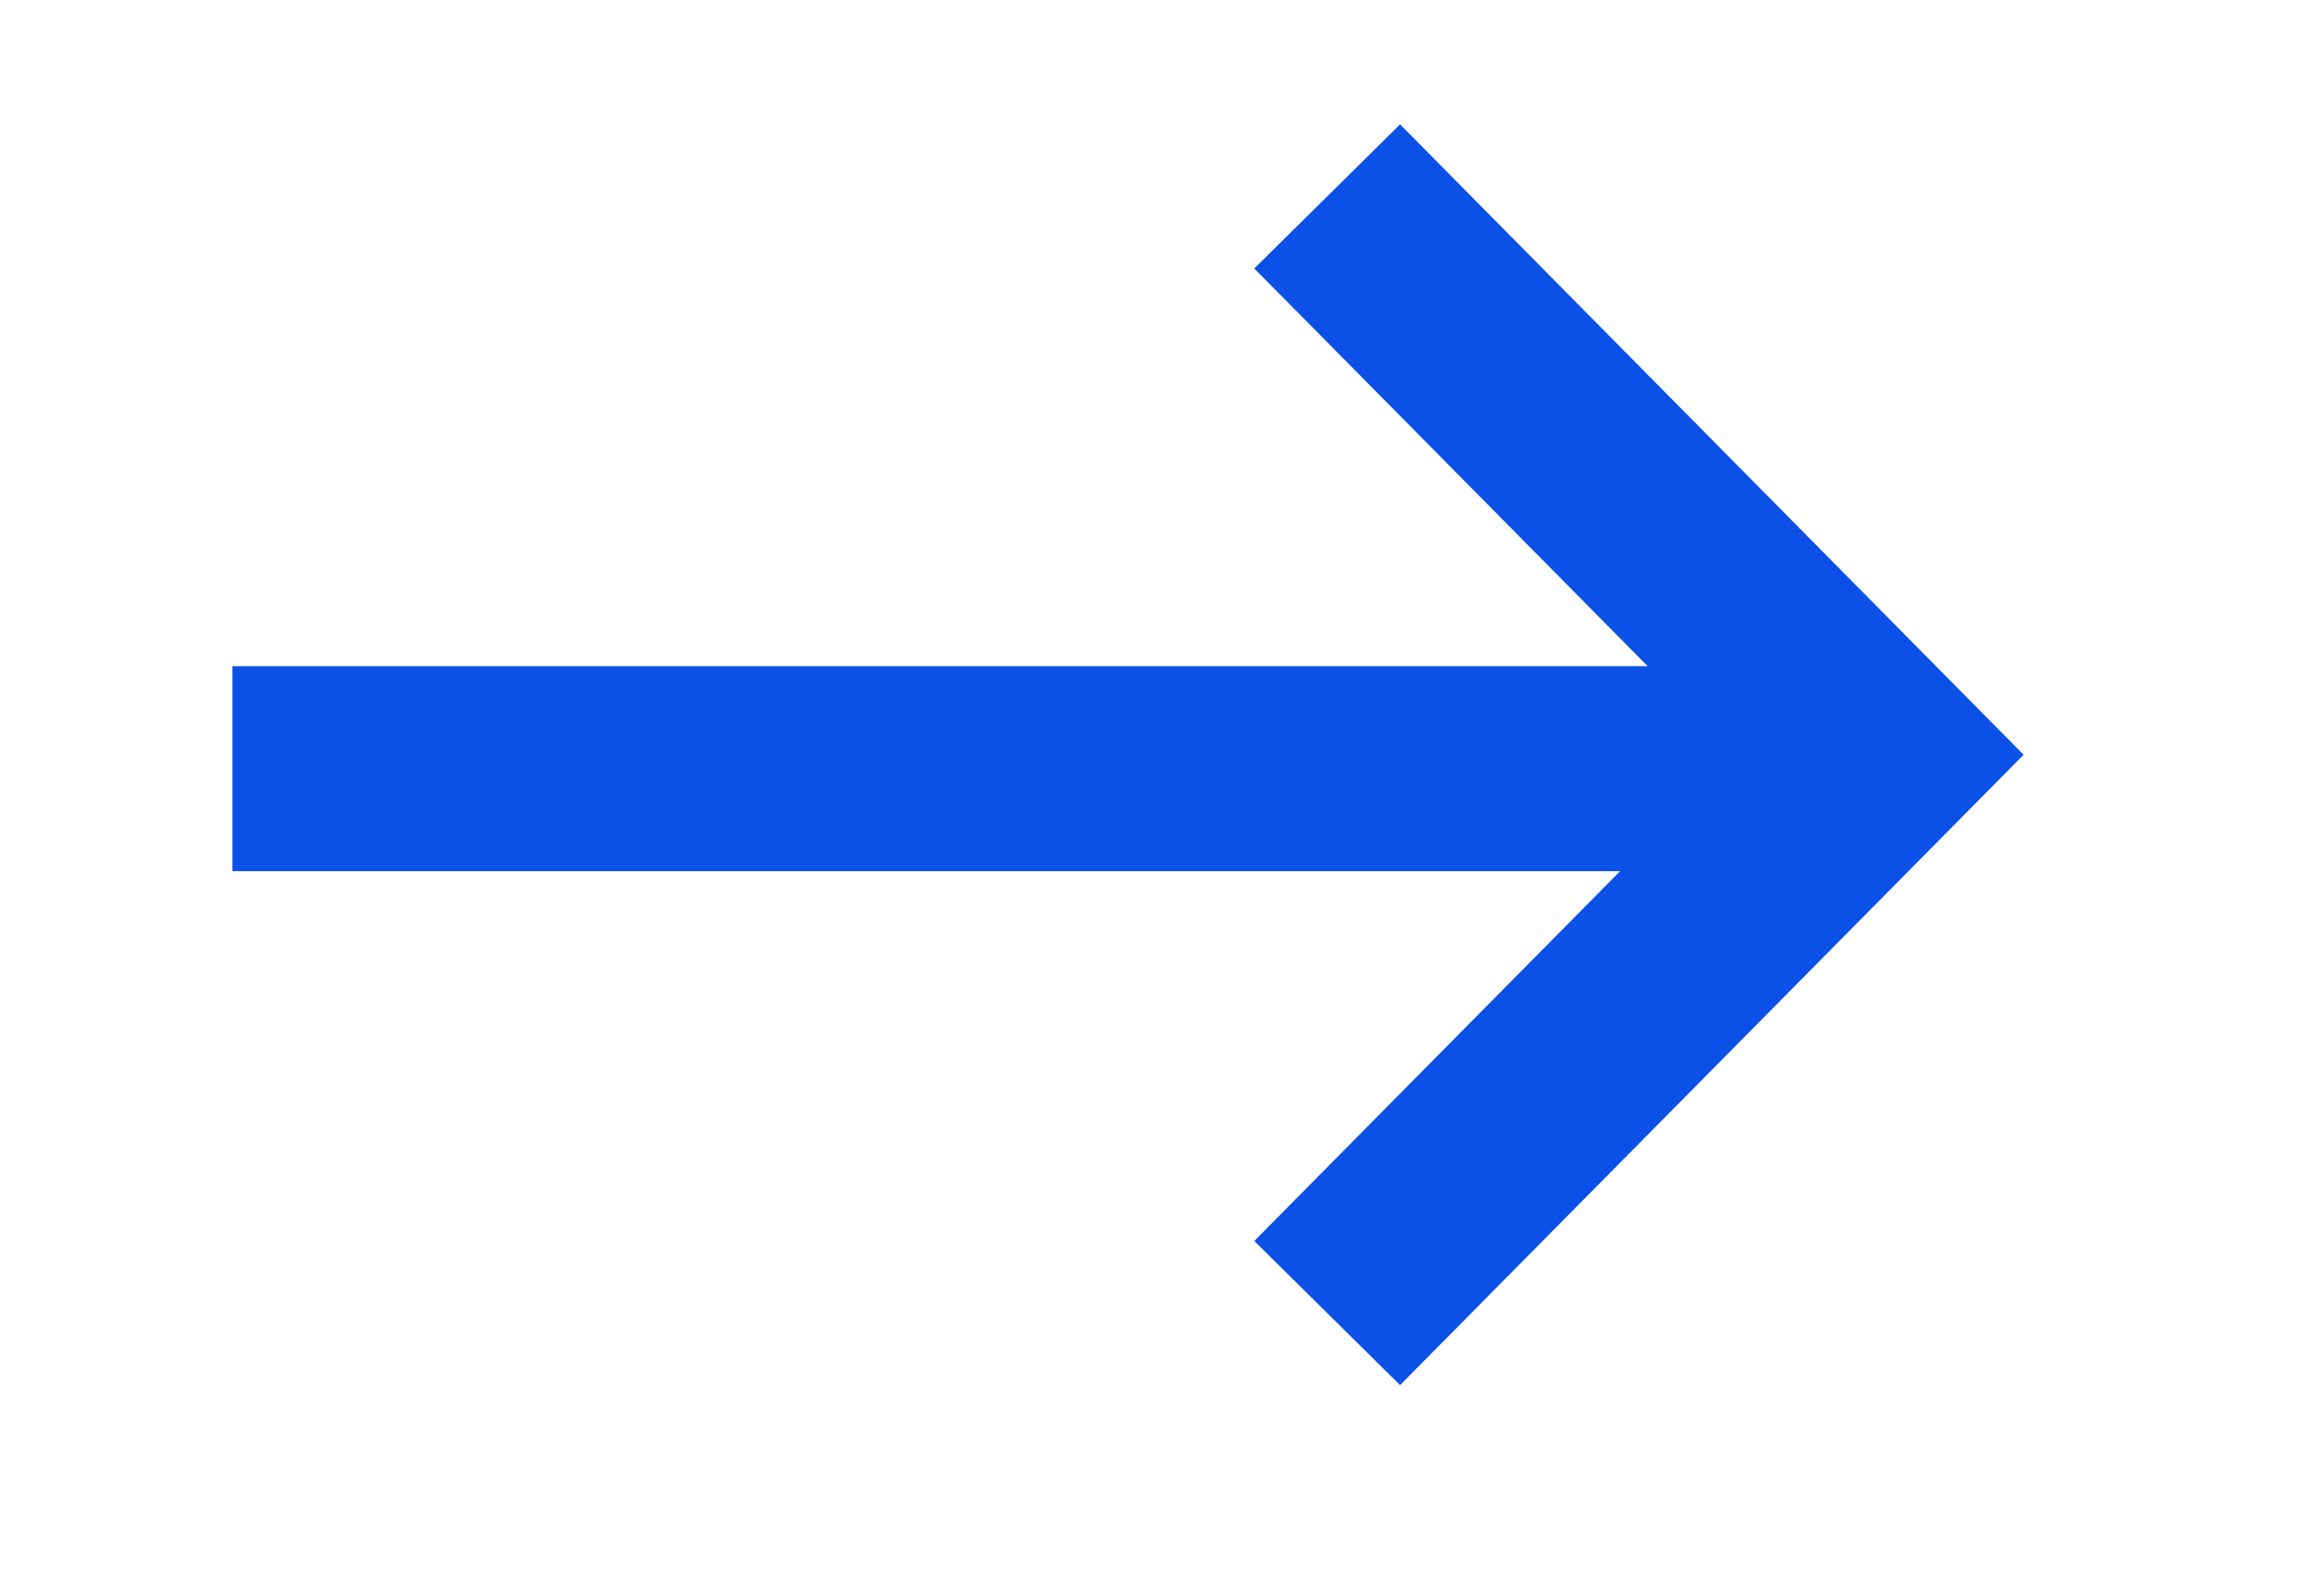 <svg width="75" height="52" viewBox="0 0 75 52" fill="none" xmlns="http://www.w3.org/2000/svg">
<g clip-path="url(#clip0_233_59128)">
<path d="M7.569 25.039L61.208 25.039" stroke="#0B51E8" stroke-width="6.677"/>
<path d="M43.221 6.398L61.206 24.586L43.221 42.773" stroke="#0B51E8" stroke-width="6.677"/>
</g>
<defs>
<clipPath id="clip0_233_59128">
<rect width="75" height="52" fill="#0B51E8"/>
</clipPath>
</defs>
</svg>
